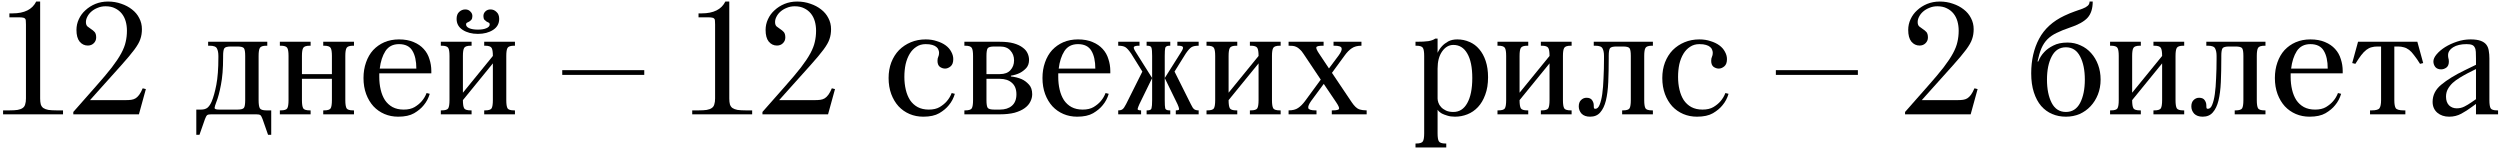 <?xml version="1.0" encoding="UTF-8"?> <svg xmlns="http://www.w3.org/2000/svg" width="317" height="19" viewBox="0 0 317 19" fill="none"><path d="M312.555 8.896L313.955 8.216V7.396C313.955 7.076 313.948 6.803 313.935 6.576C313.922 6.336 313.875 6.149 313.795 6.016C313.728 5.869 313.615 5.763 313.455 5.696C313.295 5.629 313.062 5.596 312.755 5.596C312.048 5.596 311.482 5.729 311.055 5.996C310.628 6.263 310.415 6.596 310.415 6.996C310.415 7.143 310.428 7.269 310.455 7.376C310.495 7.469 310.515 7.616 310.515 7.816C310.515 8.163 310.408 8.416 310.195 8.576C309.982 8.723 309.762 8.796 309.535 8.796C309.215 8.796 308.968 8.696 308.795 8.496C308.635 8.283 308.555 8.049 308.555 7.796C308.555 7.516 308.688 7.216 308.955 6.896C309.235 6.563 309.595 6.256 310.035 5.976C310.488 5.696 310.995 5.463 311.555 5.276C312.115 5.089 312.682 4.996 313.255 4.996C313.802 4.996 314.235 5.056 314.555 5.176C314.875 5.296 315.115 5.463 315.275 5.676C315.435 5.889 315.535 6.143 315.575 6.436C315.628 6.729 315.655 7.049 315.655 7.396V12.696C315.655 13.203 315.708 13.549 315.815 13.736C315.922 13.909 316.202 13.996 316.655 13.996H316.755V14.496H313.955V13.176L313.435 13.556C313.008 13.876 312.562 14.163 312.095 14.416C311.628 14.669 311.115 14.796 310.555 14.796C309.955 14.796 309.455 14.629 309.055 14.296C308.655 13.949 308.455 13.489 308.455 12.916C308.455 12.063 308.822 11.336 309.555 10.736C310.288 10.123 311.288 9.509 312.555 8.896ZM310.155 12.256C310.155 12.723 310.282 13.089 310.535 13.356C310.802 13.609 311.128 13.736 311.515 13.736C311.862 13.736 312.182 13.663 312.475 13.516C312.768 13.369 313.068 13.189 313.375 12.976L313.955 12.576V8.756L312.955 9.256C312.595 9.443 312.242 9.643 311.895 9.856C311.562 10.056 311.262 10.276 310.995 10.516C310.742 10.756 310.535 11.023 310.375 11.316C310.228 11.596 310.155 11.909 310.155 12.256Z" fill="black"></path><path d="M298.26 7.996L299 5.296H306.52L307.26 7.996L306.86 8.096C306.58 7.643 306.326 7.276 306.1 6.996C305.886 6.703 305.673 6.476 305.46 6.316C305.246 6.156 305.026 6.049 304.8 5.996C304.586 5.929 304.34 5.896 304.06 5.896H303.6V12.696C303.6 13.189 303.66 13.529 303.78 13.716C303.913 13.903 304.253 13.996 304.8 13.996H305V14.496H300.52V13.996H300.72C301.266 13.996 301.6 13.903 301.72 13.716C301.853 13.529 301.92 13.189 301.92 12.696V5.896H301.46C301.18 5.896 300.926 5.929 300.7 5.996C300.486 6.049 300.273 6.156 300.06 6.316C299.846 6.476 299.626 6.703 299.4 6.996C299.186 7.276 298.94 7.643 298.66 8.096L298.26 7.996Z" fill="black"></path><path d="M288.455 9.896C288.455 9.176 288.562 8.516 288.775 7.916C288.988 7.303 289.288 6.783 289.675 6.356C290.075 5.929 290.548 5.596 291.095 5.356C291.655 5.116 292.275 4.996 292.955 4.996C293.675 4.996 294.295 5.109 294.815 5.336C295.335 5.549 295.762 5.843 296.095 6.216C296.428 6.576 296.668 7.003 296.815 7.496C296.975 7.976 297.055 8.476 297.055 8.996V9.296H290.455V9.756C290.455 10.329 290.515 10.869 290.635 11.376C290.755 11.883 290.935 12.323 291.175 12.696C291.428 13.069 291.748 13.363 292.135 13.576C292.535 13.789 293.008 13.896 293.555 13.896C294.115 13.896 294.575 13.789 294.935 13.576C295.308 13.349 295.608 13.103 295.835 12.836C296.102 12.529 296.308 12.183 296.455 11.796L296.855 11.896C296.695 12.443 296.442 12.923 296.095 13.336C295.802 13.709 295.395 14.049 294.875 14.356C294.368 14.649 293.695 14.796 292.855 14.796C292.228 14.796 291.648 14.683 291.115 14.456C290.582 14.229 290.115 13.903 289.715 13.476C289.328 13.049 289.022 12.536 288.795 11.936C288.568 11.323 288.455 10.643 288.455 9.896ZM295.155 8.696C295.155 7.736 294.988 6.983 294.655 6.436C294.322 5.876 293.755 5.596 292.955 5.596C292.195 5.596 291.622 5.889 291.235 6.476C290.862 7.063 290.622 7.803 290.515 8.696H295.155Z" fill="black"></path><path d="M278.842 12.396C279.189 12.396 279.429 12.503 279.562 12.716C279.696 12.916 279.762 13.123 279.762 13.336C279.762 13.563 279.776 13.696 279.802 13.736C279.842 13.776 279.896 13.796 279.962 13.796C280.189 13.796 280.369 13.629 280.502 13.296C280.649 12.949 280.762 12.489 280.842 11.916C280.922 11.343 280.976 10.676 281.002 9.916C281.042 9.156 281.062 8.349 281.062 7.496V7.096C281.062 6.696 281.002 6.383 280.882 6.156C280.776 5.916 280.469 5.796 279.962 5.796H279.762V5.296H287.262V5.796H287.162C286.709 5.796 286.429 5.889 286.322 6.076C286.216 6.249 286.162 6.589 286.162 7.096V12.696C286.162 13.203 286.216 13.549 286.322 13.736C286.429 13.909 286.709 13.996 287.162 13.996H287.262V14.496H283.362V13.996H283.462C283.916 13.996 284.196 13.909 284.302 13.736C284.409 13.549 284.462 13.203 284.462 12.696V7.096C284.462 6.589 284.409 6.263 284.302 6.116C284.196 5.969 283.916 5.896 283.462 5.896H282.662C282.209 5.896 281.929 5.969 281.822 6.116C281.716 6.263 281.662 6.589 281.662 7.096V7.396C281.662 8.489 281.642 9.496 281.602 10.416C281.562 11.323 281.462 12.103 281.302 12.756C281.142 13.396 280.902 13.896 280.582 14.256C280.276 14.616 279.849 14.796 279.302 14.796C278.836 14.796 278.476 14.669 278.222 14.416C277.982 14.149 277.862 13.843 277.862 13.496C277.862 13.149 277.956 12.883 278.142 12.696C278.342 12.496 278.576 12.396 278.842 12.396Z" fill="black"></path><path d="M267.557 14.496V13.996H267.657C268.11 13.996 268.39 13.909 268.497 13.736C268.603 13.549 268.657 13.203 268.657 12.696V7.096C268.657 6.589 268.603 6.249 268.497 6.076C268.39 5.889 268.11 5.796 267.657 5.796H267.557V5.296H271.457V5.796H271.357C270.903 5.796 270.623 5.889 270.517 6.076C270.41 6.249 270.357 6.589 270.357 7.096V11.756L274.157 7.096C274.157 6.589 274.103 6.249 273.997 6.076C273.89 5.889 273.61 5.796 273.157 5.796H273.057V5.296H276.957V5.796H276.857C276.403 5.796 276.123 5.889 276.017 6.076C275.91 6.249 275.857 6.589 275.857 7.096V12.696C275.857 13.203 275.91 13.549 276.017 13.736C276.123 13.909 276.403 13.996 276.857 13.996H276.957V14.496H273.057V13.996H273.157C273.61 13.996 273.89 13.909 273.997 13.736C274.103 13.549 274.157 13.203 274.157 12.696V8.036L270.357 12.696C270.357 13.203 270.41 13.549 270.517 13.736C270.623 13.909 270.903 13.996 271.357 13.996H271.457V14.496H267.557Z" fill="black"></path><path d="M257.557 9.296C257.557 7.63 257.89 6.17 258.557 4.916C259.223 3.663 260.29 2.69 261.757 1.996C262.237 1.77 262.67 1.59 263.057 1.456C263.457 1.323 263.797 1.203 264.077 1.096C264.357 0.99 264.57 0.87 264.717 0.736C264.877 0.603 264.957 0.423 264.957 0.196H265.357C265.357 1.09 265.137 1.776 264.697 2.256C264.257 2.736 263.51 3.15 262.457 3.496C261.79 3.723 261.23 3.95 260.777 4.176C260.323 4.39 259.937 4.656 259.617 4.976C259.31 5.283 259.057 5.663 258.857 6.116C258.67 6.556 258.503 7.116 258.357 7.796H258.457C258.63 7.343 258.883 6.943 259.217 6.596C259.497 6.29 259.877 6.016 260.357 5.776C260.837 5.523 261.437 5.396 262.157 5.396C262.757 5.396 263.31 5.516 263.817 5.756C264.337 5.983 264.783 6.31 265.157 6.736C265.53 7.15 265.823 7.643 266.037 8.216C266.25 8.79 266.357 9.416 266.357 10.096C266.357 10.776 266.243 11.403 266.017 11.976C265.79 12.55 265.477 13.05 265.077 13.476C264.69 13.89 264.23 14.216 263.697 14.456C263.163 14.683 262.583 14.796 261.957 14.796C261.33 14.796 260.75 14.683 260.217 14.456C259.683 14.23 259.217 13.89 258.817 13.436C258.43 12.983 258.123 12.41 257.897 11.716C257.67 11.023 257.557 10.216 257.557 9.296ZM261.957 14.196C262.757 14.196 263.357 13.816 263.757 13.056C264.157 12.283 264.357 11.296 264.357 10.096C264.357 8.896 264.157 7.916 263.757 7.156C263.357 6.383 262.757 5.996 261.957 5.996C261.157 5.996 260.557 6.383 260.157 7.156C259.757 7.916 259.557 8.896 259.557 10.096C259.557 11.296 259.757 12.283 260.157 13.056C260.557 13.816 261.157 14.196 261.957 14.196Z" fill="black"></path><path d="M244.401 10.976C245.241 10.03 245.921 9.223 246.441 8.556C246.961 7.876 247.361 7.276 247.641 6.756C247.921 6.236 248.107 5.756 248.201 5.316C248.307 4.863 248.361 4.39 248.361 3.896C248.361 3.47 248.307 3.07 248.201 2.696C248.094 2.323 247.927 1.996 247.701 1.716C247.474 1.436 247.194 1.216 246.861 1.056C246.527 0.883 246.127 0.796 245.661 0.796C245.287 0.796 244.947 0.863 244.641 0.996C244.334 1.116 244.067 1.276 243.841 1.476C243.627 1.663 243.461 1.876 243.341 2.116C243.221 2.343 243.161 2.57 243.161 2.796C243.161 3.05 243.227 3.236 243.361 3.356C243.494 3.463 243.641 3.57 243.801 3.676C243.974 3.783 244.127 3.91 244.261 4.056C244.394 4.203 244.461 4.436 244.461 4.756C244.461 5.036 244.361 5.276 244.161 5.476C243.961 5.676 243.707 5.776 243.401 5.776C242.987 5.776 242.641 5.61 242.361 5.276C242.094 4.943 241.961 4.45 241.961 3.796C241.961 3.316 242.061 2.863 242.261 2.436C242.461 1.996 242.741 1.616 243.101 1.296C243.461 0.963 243.881 0.696 244.361 0.496C244.854 0.296 245.387 0.196 245.961 0.196C246.561 0.196 247.121 0.29 247.641 0.476C248.161 0.65 248.614 0.89 249.001 1.196C249.401 1.503 249.707 1.87 249.921 2.296C250.147 2.723 250.261 3.19 250.261 3.696C250.261 4.163 250.194 4.583 250.061 4.956C249.941 5.33 249.687 5.776 249.301 6.296C248.914 6.816 248.367 7.47 247.661 8.256C246.954 9.043 246.021 10.083 244.861 11.376L243.681 12.696H248.181C248.461 12.696 248.701 12.683 248.901 12.656C249.101 12.63 249.281 12.57 249.441 12.476C249.614 12.37 249.774 12.216 249.921 12.016C250.067 11.816 250.214 11.543 250.361 11.196L250.761 11.296L249.881 14.496H241.561V14.196L244.401 10.976Z" fill="black"></path><path d="M225.179 8.896H235.579V9.496H225.179V8.896Z" fill="black"></path><path d="M215.479 4.996C215.999 4.996 216.473 5.069 216.899 5.216C217.339 5.349 217.713 5.529 218.019 5.756C218.326 5.983 218.559 6.249 218.719 6.556C218.893 6.863 218.979 7.176 218.979 7.496C218.979 7.923 218.866 8.229 218.639 8.416C218.413 8.603 218.179 8.696 217.939 8.696C217.713 8.696 217.493 8.623 217.279 8.476C217.079 8.316 216.979 8.063 216.979 7.716C216.979 7.503 217.013 7.329 217.079 7.196C217.146 7.063 217.179 6.896 217.179 6.696C217.179 6.576 217.153 6.449 217.099 6.316C217.059 6.183 216.973 6.063 216.839 5.956C216.719 5.849 216.546 5.763 216.319 5.696C216.106 5.629 215.826 5.596 215.479 5.596C215.026 5.596 214.633 5.709 214.299 5.936C213.966 6.149 213.686 6.443 213.459 6.816C213.233 7.189 213.059 7.629 212.939 8.136C212.833 8.643 212.779 9.183 212.779 9.756C212.779 10.329 212.839 10.869 212.959 11.376C213.079 11.883 213.259 12.323 213.499 12.696C213.753 13.069 214.073 13.363 214.459 13.576C214.859 13.789 215.333 13.896 215.879 13.896C216.439 13.896 216.899 13.789 217.259 13.576C217.633 13.349 217.933 13.103 218.159 12.836C218.426 12.529 218.633 12.183 218.779 11.796L219.179 11.896C219.019 12.443 218.766 12.923 218.419 13.336C218.126 13.709 217.719 14.049 217.199 14.356C216.693 14.649 216.019 14.796 215.179 14.796C214.553 14.796 213.973 14.683 213.439 14.456C212.906 14.229 212.439 13.903 212.039 13.476C211.653 13.049 211.346 12.536 211.119 11.936C210.893 11.323 210.779 10.643 210.779 9.896C210.779 9.176 210.893 8.516 211.119 7.916C211.359 7.303 211.686 6.783 212.099 6.356C212.526 5.929 213.026 5.596 213.599 5.356C214.173 5.116 214.799 4.996 215.479 4.996Z" fill="black"></path><path d="M201.167 12.396C201.513 12.396 201.753 12.503 201.887 12.716C202.02 12.916 202.087 13.123 202.087 13.336C202.087 13.563 202.1 13.696 202.127 13.736C202.167 13.776 202.22 13.796 202.287 13.796C202.513 13.796 202.693 13.629 202.827 13.296C202.973 12.949 203.087 12.489 203.167 11.916C203.247 11.343 203.3 10.676 203.327 9.916C203.367 9.156 203.387 8.349 203.387 7.496V7.096C203.387 6.696 203.327 6.383 203.207 6.156C203.1 5.916 202.793 5.796 202.287 5.796H202.087V5.296H209.587V5.796H209.487C209.033 5.796 208.753 5.889 208.647 6.076C208.54 6.249 208.487 6.589 208.487 7.096V12.696C208.487 13.203 208.54 13.549 208.647 13.736C208.753 13.909 209.033 13.996 209.487 13.996H209.587V14.496H205.687V13.996H205.787C206.24 13.996 206.52 13.909 206.627 13.736C206.733 13.549 206.787 13.203 206.787 12.696V7.096C206.787 6.589 206.733 6.263 206.627 6.116C206.52 5.969 206.24 5.896 205.787 5.896H204.987C204.533 5.896 204.253 5.969 204.147 6.116C204.04 6.263 203.987 6.589 203.987 7.096V7.396C203.987 8.489 203.967 9.496 203.927 10.416C203.887 11.323 203.787 12.103 203.627 12.756C203.467 13.396 203.227 13.896 202.907 14.256C202.6 14.616 202.173 14.796 201.627 14.796C201.16 14.796 200.8 14.669 200.547 14.416C200.307 14.149 200.187 13.843 200.187 13.496C200.187 13.149 200.28 12.883 200.467 12.696C200.667 12.496 200.9 12.396 201.167 12.396Z" fill="black"></path><path d="M189.881 14.496V13.996H189.981C190.434 13.996 190.714 13.909 190.821 13.736C190.928 13.549 190.981 13.203 190.981 12.696V7.096C190.981 6.589 190.928 6.249 190.821 6.076C190.714 5.889 190.434 5.796 189.981 5.796H189.881V5.296H193.781V5.796H193.681C193.228 5.796 192.948 5.889 192.841 6.076C192.734 6.249 192.681 6.589 192.681 7.096V11.756L196.481 7.096C196.481 6.589 196.428 6.249 196.321 6.076C196.214 5.889 195.934 5.796 195.481 5.796H195.381V5.296H199.281V5.796H199.181C198.728 5.796 198.448 5.889 198.341 6.076C198.234 6.249 198.181 6.589 198.181 7.096V12.696C198.181 13.203 198.234 13.549 198.341 13.736C198.448 13.909 198.728 13.996 199.181 13.996H199.281V14.496H195.381V13.996H195.481C195.934 13.996 196.214 13.909 196.321 13.736C196.428 13.549 196.481 13.203 196.481 12.696V8.036L192.681 12.696C192.681 13.203 192.734 13.549 192.841 13.736C192.948 13.909 193.228 13.996 193.681 13.996H193.781V14.496H189.881Z" fill="black"></path><path d="M179.486 5.296H179.586C180.239 5.296 180.752 5.27 181.126 5.216C181.499 5.15 181.786 5.043 181.986 4.896H182.286V6.696C182.432 6.376 182.626 6.09 182.866 5.836C183.066 5.623 183.319 5.43 183.626 5.256C183.946 5.083 184.332 4.996 184.786 4.996C185.332 4.996 185.846 5.103 186.326 5.316C186.806 5.516 187.219 5.823 187.566 6.236C187.912 6.636 188.186 7.136 188.386 7.736C188.586 8.336 188.686 9.023 188.686 9.796C188.686 10.65 188.566 11.39 188.326 12.017C188.099 12.643 187.792 13.163 187.406 13.576C187.019 13.99 186.572 14.296 186.066 14.496C185.559 14.697 185.032 14.796 184.486 14.796C184.112 14.796 183.786 14.75 183.506 14.656C183.239 14.576 183.012 14.49 182.826 14.396C182.652 14.29 182.519 14.19 182.426 14.097C182.346 13.99 182.299 13.93 182.286 13.916V16.896C182.286 17.403 182.339 17.743 182.446 17.916C182.552 18.103 182.832 18.197 183.286 18.197H183.386V18.697H179.486V18.197H179.586C180.039 18.197 180.319 18.103 180.426 17.916C180.532 17.743 180.586 17.403 180.586 16.896V7.096C180.586 6.59 180.532 6.25 180.426 6.076C180.319 5.89 180.039 5.796 179.586 5.796H179.486V5.296ZM182.286 12.496C182.286 12.643 182.319 12.816 182.386 13.017C182.452 13.216 182.566 13.403 182.726 13.576C182.886 13.75 183.092 13.896 183.346 14.017C183.599 14.136 183.912 14.197 184.286 14.197C185.046 14.197 185.632 13.823 186.046 13.076C186.472 12.316 186.686 11.257 186.686 9.896C186.686 8.536 186.472 7.496 186.046 6.776C185.632 6.056 185.046 5.696 184.286 5.696C183.726 5.696 183.252 5.97 182.866 6.516C182.479 7.063 182.286 7.79 182.286 8.696V12.496Z" fill="black"></path><path d="M167.832 5.296V5.796H167.732C167.225 5.796 166.952 5.863 166.912 5.996C166.872 6.129 166.992 6.403 167.272 6.816L168.512 8.676L169.752 7.016C170.059 6.589 170.179 6.283 170.112 6.096C170.059 5.896 169.752 5.796 169.192 5.796H169.092V5.296H172.632V5.796C172.125 5.796 171.719 5.903 171.412 6.116C171.105 6.316 170.812 6.609 170.532 6.996L168.892 9.236L171.392 12.956C171.725 13.449 172.039 13.749 172.332 13.856C172.625 13.949 172.945 13.996 173.292 13.996V14.496H168.872V13.996H168.972C169.479 13.996 169.752 13.929 169.792 13.796C169.832 13.663 169.712 13.389 169.432 12.976L167.852 10.636L166.272 12.776C165.965 13.203 165.839 13.516 165.892 13.716C165.959 13.903 166.272 13.996 166.832 13.996H166.932V14.496H163.392V13.996C163.899 13.996 164.299 13.896 164.592 13.696C164.899 13.496 165.199 13.196 165.492 12.796L167.472 10.096L165.292 6.836C165.132 6.583 164.972 6.389 164.812 6.256C164.665 6.109 164.512 6.003 164.352 5.936C164.205 5.869 164.052 5.829 163.892 5.816C163.732 5.803 163.565 5.796 163.392 5.796V5.296H167.832Z" fill="black"></path><path d="M152.986 14.496V13.996H153.086C153.54 13.996 153.82 13.909 153.926 13.736C154.033 13.549 154.086 13.203 154.086 12.696V7.096C154.086 6.589 154.033 6.249 153.926 6.076C153.82 5.889 153.54 5.796 153.086 5.796H152.986V5.296H156.886V5.796H156.786C156.333 5.796 156.053 5.889 155.946 6.076C155.84 6.249 155.786 6.589 155.786 7.096V11.756L159.586 7.096C159.586 6.589 159.533 6.249 159.426 6.076C159.32 5.889 159.04 5.796 158.586 5.796H158.486V5.296H162.386V5.796H162.286C161.833 5.796 161.553 5.889 161.446 6.076C161.34 6.249 161.286 6.589 161.286 7.096V12.696C161.286 13.203 161.34 13.549 161.446 13.736C161.553 13.909 161.833 13.996 162.286 13.996H162.386V14.496H158.486V13.996H158.586C159.04 13.996 159.32 13.909 159.426 13.736C159.533 13.549 159.586 13.203 159.586 12.696V8.036L155.786 12.696C155.786 13.203 155.84 13.549 155.946 13.736C156.053 13.909 156.333 13.996 156.786 13.996H156.886V14.496H152.986Z" fill="black"></path><path d="M141.79 5.796V5.296H144.49V5.796H144.39C144.084 5.796 143.884 5.843 143.79 5.936C143.71 6.029 143.784 6.249 144.01 6.596L146.09 9.896V7.096C146.09 6.589 146.064 6.249 146.01 6.076C145.97 5.889 145.797 5.796 145.49 5.796H145.39V5.296H148.39V5.796H148.29C147.984 5.796 147.804 5.889 147.75 6.076C147.71 6.249 147.69 6.589 147.69 7.096V9.896L149.77 6.596C149.997 6.249 150.064 6.029 149.97 5.936C149.89 5.843 149.697 5.796 149.39 5.796H149.29V5.296H151.99V5.796C151.59 5.796 151.29 5.856 151.09 5.976C150.89 6.096 150.644 6.369 150.35 6.796L148.93 9.076L150.99 13.196C151.15 13.543 151.297 13.763 151.43 13.856C151.564 13.949 151.75 13.996 151.99 13.996V14.496H149.09V13.996C149.397 13.996 149.537 13.936 149.51 13.816C149.497 13.683 149.43 13.483 149.31 13.216L147.69 9.896V12.696C147.69 13.203 147.71 13.549 147.75 13.736C147.804 13.909 147.984 13.996 148.29 13.996H148.39V14.496H145.39V13.996H145.49C145.797 13.996 145.97 13.909 146.01 13.736C146.064 13.549 146.09 13.203 146.09 12.696V9.896L144.47 13.216C144.35 13.483 144.277 13.683 144.25 13.816C144.237 13.936 144.384 13.996 144.69 13.996V14.496H141.79V13.996C142.03 13.996 142.21 13.949 142.33 13.856C142.464 13.763 142.617 13.543 142.79 13.196L144.85 9.076L143.43 6.796C143.137 6.369 142.89 6.096 142.69 5.976C142.49 5.856 142.19 5.796 141.79 5.796Z" fill="black"></path><path d="M132.186 9.896C132.186 9.176 132.292 8.516 132.506 7.916C132.719 7.303 133.019 6.783 133.406 6.356C133.806 5.929 134.279 5.596 134.826 5.356C135.386 5.116 136.006 4.996 136.686 4.996C137.406 4.996 138.026 5.109 138.546 5.336C139.066 5.549 139.492 5.843 139.826 6.216C140.159 6.576 140.399 7.003 140.546 7.496C140.706 7.976 140.786 8.476 140.786 8.996V9.296H134.186V9.756C134.186 10.329 134.246 10.869 134.366 11.376C134.486 11.883 134.666 12.323 134.906 12.696C135.159 13.069 135.479 13.363 135.866 13.576C136.266 13.789 136.739 13.896 137.286 13.896C137.846 13.896 138.306 13.789 138.666 13.576C139.039 13.349 139.339 13.103 139.566 12.836C139.832 12.529 140.039 12.183 140.186 11.796L140.586 11.896C140.426 12.443 140.172 12.923 139.826 13.336C139.532 13.709 139.126 14.049 138.606 14.356C138.099 14.649 137.426 14.796 136.586 14.796C135.959 14.796 135.379 14.683 134.846 14.456C134.312 14.229 133.846 13.903 133.446 13.476C133.059 13.049 132.752 12.536 132.526 11.936C132.299 11.323 132.186 10.643 132.186 9.896ZM138.886 8.696C138.886 7.736 138.719 6.983 138.386 6.436C138.052 5.876 137.486 5.596 136.686 5.596C135.926 5.596 135.352 5.889 134.966 6.476C134.592 7.063 134.352 7.803 134.246 8.696H138.886Z" fill="black"></path><path d="M122.283 13.996H122.383C122.837 13.996 123.117 13.909 123.223 13.736C123.33 13.549 123.383 13.203 123.383 12.696V7.096C123.383 6.589 123.33 6.249 123.223 6.076C123.117 5.889 122.837 5.796 122.383 5.796H122.283V5.296H126.783C127.49 5.296 128.077 5.363 128.543 5.496C129.01 5.629 129.39 5.809 129.683 6.036C129.977 6.249 130.183 6.496 130.303 6.776C130.423 7.043 130.483 7.316 130.483 7.596C130.483 8.023 130.363 8.369 130.123 8.636C129.883 8.889 129.623 9.089 129.343 9.236C128.997 9.409 128.61 9.529 128.183 9.596V9.696C128.69 9.749 129.143 9.863 129.543 10.036C129.877 10.183 130.183 10.409 130.463 10.716C130.743 11.009 130.883 11.423 130.883 11.956C130.883 12.276 130.803 12.589 130.643 12.896C130.497 13.203 130.257 13.476 129.923 13.716C129.59 13.956 129.163 14.149 128.643 14.296C128.123 14.429 127.503 14.496 126.783 14.496H122.283V13.996ZM125.083 12.696C125.083 13.203 125.137 13.529 125.243 13.676C125.35 13.823 125.63 13.896 126.083 13.896H126.783C127.423 13.896 127.93 13.736 128.303 13.416C128.69 13.083 128.883 12.596 128.883 11.956C128.883 11.316 128.69 10.829 128.303 10.496C127.93 10.163 127.423 9.996 126.783 9.996H125.083V12.696ZM126.783 9.396C127.383 9.396 127.83 9.229 128.123 8.896C128.43 8.563 128.583 8.149 128.583 7.656C128.583 7.163 128.43 6.749 128.123 6.416C127.83 6.069 127.383 5.896 126.783 5.896H126.083C125.63 5.896 125.35 5.969 125.243 6.116C125.137 6.263 125.083 6.589 125.083 7.096V9.396H126.783Z" fill="black"></path><path d="M117.374 4.996C117.894 4.996 118.367 5.069 118.794 5.216C119.234 5.349 119.607 5.529 119.914 5.756C120.22 5.983 120.454 6.249 120.614 6.556C120.787 6.863 120.874 7.176 120.874 7.496C120.874 7.923 120.761 8.229 120.534 8.416C120.307 8.603 120.074 8.696 119.834 8.696C119.607 8.696 119.387 8.623 119.174 8.476C118.974 8.316 118.874 8.063 118.874 7.716C118.874 7.503 118.907 7.329 118.974 7.196C119.04 7.063 119.074 6.896 119.074 6.696C119.074 6.576 119.047 6.449 118.994 6.316C118.954 6.183 118.867 6.063 118.734 5.956C118.614 5.849 118.44 5.763 118.214 5.696C118 5.629 117.72 5.596 117.374 5.596C116.92 5.596 116.527 5.709 116.194 5.936C115.86 6.149 115.58 6.443 115.354 6.816C115.127 7.189 114.954 7.629 114.834 8.136C114.727 8.643 114.674 9.183 114.674 9.756C114.674 10.329 114.734 10.869 114.854 11.376C114.974 11.883 115.154 12.323 115.394 12.696C115.647 13.069 115.967 13.363 116.354 13.576C116.754 13.789 117.227 13.896 117.774 13.896C118.334 13.896 118.794 13.789 119.154 13.576C119.527 13.349 119.827 13.103 120.054 12.836C120.32 12.529 120.527 12.183 120.674 11.796L121.074 11.896C120.914 12.443 120.661 12.923 120.314 13.336C120.021 13.709 119.614 14.049 119.094 14.356C118.587 14.649 117.914 14.796 117.074 14.796C116.447 14.796 115.867 14.683 115.334 14.456C114.8 14.229 114.334 13.903 113.934 13.476C113.547 13.049 113.24 12.536 113.014 11.936C112.787 11.323 112.674 10.643 112.674 9.896C112.674 9.176 112.787 8.516 113.014 7.916C113.254 7.303 113.58 6.783 113.994 6.356C114.42 5.929 114.92 5.596 115.494 5.356C116.067 5.116 116.694 4.996 117.374 4.996Z" fill="black"></path><path d="M99.518 10.976C100.358 10.03 101.038 9.223 101.558 8.556C102.078 7.876 102.478 7.276 102.758 6.756C103.038 6.236 103.224 5.756 103.318 5.316C103.424 4.863 103.478 4.39 103.478 3.896C103.478 3.47 103.424 3.07 103.318 2.696C103.211 2.323 103.044 1.996 102.818 1.716C102.591 1.436 102.311 1.216 101.978 1.056C101.644 0.883 101.244 0.796 100.778 0.796C100.404 0.796 100.064 0.863 99.758 0.996C99.451 1.116 99.184 1.276 98.958 1.476C98.744 1.663 98.578 1.876 98.458 2.116C98.338 2.343 98.278 2.57 98.278 2.796C98.278 3.05 98.344 3.236 98.478 3.356C98.611 3.463 98.758 3.57 98.918 3.676C99.091 3.783 99.244 3.91 99.378 4.056C99.511 4.203 99.578 4.436 99.578 4.756C99.578 5.036 99.478 5.276 99.278 5.476C99.078 5.676 98.824 5.776 98.518 5.776C98.104 5.776 97.758 5.61 97.478 5.276C97.211 4.943 97.078 4.45 97.078 3.796C97.078 3.316 97.178 2.863 97.378 2.436C97.578 1.996 97.858 1.616 98.218 1.296C98.578 0.963 98.998 0.696 99.478 0.496C99.971 0.296 100.504 0.196 101.078 0.196C101.678 0.196 102.238 0.29 102.758 0.476C103.278 0.65 103.731 0.89 104.118 1.196C104.518 1.503 104.824 1.87 105.038 2.296C105.264 2.723 105.378 3.19 105.378 3.696C105.378 4.163 105.311 4.583 105.178 4.956C105.058 5.33 104.804 5.776 104.418 6.296C104.031 6.816 103.484 7.47 102.778 8.256C102.071 9.043 101.138 10.083 99.978 11.376L98.798 12.696H103.298C103.578 12.696 103.818 12.683 104.018 12.656C104.218 12.63 104.398 12.57 104.558 12.476C104.731 12.37 104.891 12.216 105.038 12.016C105.184 11.816 105.331 11.543 105.478 11.196L105.878 11.296L104.998 14.496H96.678V14.196L99.518 10.976Z" fill="black"></path><path d="M87.774 13.996H88.574C89.001 13.996 89.347 13.976 89.614 13.936C89.894 13.883 90.107 13.803 90.254 13.696C90.414 13.59 90.521 13.436 90.574 13.236C90.641 13.036 90.674 12.79 90.674 12.496V3.096C90.674 2.896 90.667 2.736 90.654 2.616C90.654 2.496 90.621 2.41 90.554 2.356C90.501 2.29 90.414 2.25 90.294 2.236C90.174 2.21 90.001 2.196 89.774 2.196H88.574V1.696H88.974C90.481 1.696 91.481 1.196 91.974 0.196H92.474V12.496C92.474 12.79 92.501 13.036 92.554 13.236C92.621 13.436 92.727 13.59 92.874 13.696C93.034 13.803 93.247 13.883 93.514 13.936C93.794 13.976 94.147 13.996 94.574 13.996H95.374V14.496H87.774V13.996Z" fill="black"></path><path d="M71.293 8.896H81.693V9.496H71.293V8.896Z" fill="black"></path><path d="M55.897 14.496V13.996H55.996C56.45 13.996 56.73 13.91 56.837 13.736C56.943 13.55 56.996 13.203 56.996 12.696V7.096C56.996 6.59 56.943 6.25 56.837 6.076C56.73 5.89 56.45 5.796 55.996 5.796H55.897V5.296H59.797V5.796H59.697C59.243 5.796 58.963 5.89 58.856 6.076C58.75 6.25 58.697 6.59 58.697 7.096V11.756L62.496 7.096C62.496 6.59 62.443 6.25 62.337 6.076C62.23 5.89 61.95 5.796 61.496 5.796H61.397V5.296H65.296V5.796H65.197C64.743 5.796 64.463 5.89 64.356 6.076C64.25 6.25 64.197 6.59 64.197 7.096V12.696C64.197 13.203 64.25 13.55 64.356 13.736C64.463 13.91 64.743 13.996 65.197 13.996H65.296V14.496H61.397V13.996H61.496C61.95 13.996 62.23 13.91 62.337 13.736C62.443 13.55 62.496 13.203 62.496 12.696V8.036L58.697 12.696C58.697 13.203 58.75 13.55 58.856 13.736C58.963 13.91 59.243 13.996 59.697 13.996H59.797V14.496H55.897ZM57.897 2.396C57.897 2.01 58.003 1.716 58.217 1.516C58.443 1.303 58.703 1.196 58.996 1.196C59.263 1.196 59.477 1.283 59.636 1.456C59.81 1.616 59.897 1.81 59.897 2.036C59.897 2.236 59.856 2.39 59.776 2.496C59.697 2.59 59.603 2.67 59.496 2.736C59.403 2.79 59.31 2.836 59.217 2.876C59.136 2.916 59.096 2.99 59.096 3.096C59.096 3.296 59.23 3.456 59.496 3.576C59.776 3.696 60.143 3.756 60.596 3.756C61.05 3.756 61.41 3.696 61.676 3.576C61.956 3.456 62.096 3.296 62.096 3.096C62.096 2.99 62.056 2.916 61.977 2.876C61.897 2.836 61.803 2.79 61.697 2.736C61.603 2.67 61.51 2.59 61.416 2.496C61.337 2.39 61.297 2.236 61.297 2.036C61.297 1.81 61.377 1.616 61.536 1.456C61.71 1.283 61.93 1.196 62.197 1.196C62.49 1.196 62.743 1.303 62.956 1.516C63.183 1.716 63.297 2.01 63.297 2.396C63.297 2.996 63.036 3.463 62.517 3.796C61.996 4.13 61.356 4.296 60.596 4.296C59.837 4.296 59.197 4.13 58.676 3.796C58.157 3.463 57.897 2.996 57.897 2.396Z" fill="black"></path><path d="M46.092 9.896C46.092 9.176 46.199 8.516 46.412 7.916C46.625 7.303 46.925 6.783 47.312 6.356C47.712 5.929 48.185 5.596 48.732 5.356C49.292 5.116 49.912 4.996 50.592 4.996C51.312 4.996 51.932 5.109 52.452 5.336C52.972 5.549 53.398 5.843 53.732 6.216C54.065 6.576 54.305 7.003 54.452 7.496C54.612 7.976 54.692 8.476 54.692 8.996V9.296H48.092V9.756C48.092 10.329 48.152 10.869 48.272 11.376C48.392 11.883 48.572 12.323 48.812 12.696C49.065 13.069 49.385 13.363 49.772 13.576C50.172 13.789 50.645 13.896 51.192 13.896C51.752 13.896 52.212 13.789 52.572 13.576C52.945 13.349 53.245 13.103 53.472 12.836C53.739 12.529 53.945 12.183 54.092 11.796L54.492 11.896C54.332 12.443 54.078 12.923 53.732 13.336C53.438 13.709 53.032 14.049 52.512 14.356C52.005 14.649 51.332 14.796 50.492 14.796C49.865 14.796 49.285 14.683 48.752 14.456C48.218 14.229 47.752 13.903 47.352 13.476C46.965 13.049 46.658 12.536 46.432 11.936C46.205 11.323 46.092 10.643 46.092 9.896ZM52.792 8.696C52.792 7.736 52.625 6.983 52.292 6.436C51.959 5.876 51.392 5.596 50.592 5.596C49.832 5.596 49.258 5.889 48.872 6.476C48.498 7.063 48.258 7.803 48.152 8.696H52.792Z" fill="black"></path><path d="M39.386 5.296V5.796H39.286C38.833 5.796 38.553 5.889 38.446 6.076C38.34 6.249 38.286 6.589 38.286 7.096V9.396H42.086V7.096C42.086 6.589 42.033 6.249 41.926 6.076C41.82 5.889 41.54 5.796 41.086 5.796H40.986V5.296H44.886V5.796H44.786C44.333 5.796 44.053 5.889 43.946 6.076C43.84 6.249 43.786 6.589 43.786 7.096V12.696C43.786 13.203 43.84 13.549 43.946 13.736C44.053 13.909 44.333 13.996 44.786 13.996H44.886V14.496H40.986V13.996H41.086C41.54 13.996 41.82 13.909 41.926 13.736C42.033 13.549 42.086 13.203 42.086 12.696V9.996H38.286V12.696C38.286 13.203 38.34 13.549 38.446 13.736C38.553 13.909 38.833 13.996 39.286 13.996H39.386V14.496H35.486V13.996H35.586C36.04 13.996 36.32 13.909 36.426 13.736C36.533 13.549 36.586 13.203 36.586 12.696V7.096C36.586 6.589 36.533 6.249 36.426 6.076C36.32 5.889 36.04 5.796 35.586 5.796H35.486V5.296H39.386Z" fill="black"></path><path d="M25.491 13.896C25.838 13.896 26.111 13.816 26.311 13.656C26.511 13.483 26.684 13.229 26.831 12.896C27.058 12.363 27.258 11.649 27.431 10.756C27.604 9.863 27.691 8.709 27.691 7.296V7.096C27.691 6.696 27.631 6.383 27.511 6.156C27.404 5.916 27.098 5.796 26.591 5.796H26.391V5.296H33.891V5.796H33.791C33.338 5.796 33.058 5.889 32.951 6.076C32.844 6.249 32.791 6.589 32.791 7.096V12.696C32.791 13.203 32.844 13.549 32.951 13.736C33.058 13.909 33.338 13.996 33.791 13.996H34.391V17.096H33.991L33.291 15.096C33.198 14.843 33.104 14.676 33.011 14.596C32.918 14.529 32.744 14.496 32.491 14.496H26.791C26.538 14.496 26.364 14.529 26.271 14.596C26.178 14.676 26.084 14.843 25.991 15.096L25.291 17.096H24.891V13.896H25.491ZM27.791 13.896H30.091C30.544 13.896 30.824 13.823 30.931 13.676C31.038 13.529 31.091 13.203 31.091 12.696V7.096C31.091 6.589 31.038 6.263 30.931 6.116C30.824 5.969 30.544 5.896 30.091 5.896H29.291C28.838 5.896 28.558 5.969 28.451 6.116C28.344 6.263 28.291 6.589 28.291 7.096V7.296C28.291 8.683 28.198 9.843 28.011 10.776C27.838 11.696 27.638 12.436 27.411 12.996C27.291 13.303 27.224 13.529 27.211 13.676C27.198 13.823 27.391 13.896 27.791 13.896Z" fill="black"></path><path d="M12.135 10.976C12.975 10.03 13.655 9.223 14.175 8.556C14.695 7.876 15.095 7.276 15.375 6.756C15.655 6.236 15.842 5.756 15.935 5.316C16.042 4.863 16.095 4.39 16.095 3.896C16.095 3.47 16.042 3.07 15.935 2.696C15.828 2.323 15.662 1.996 15.435 1.716C15.208 1.436 14.928 1.216 14.595 1.056C14.262 0.883 13.862 0.796 13.395 0.796C13.022 0.796 12.682 0.863 12.375 0.996C12.068 1.116 11.802 1.276 11.575 1.476C11.362 1.663 11.195 1.876 11.075 2.116C10.955 2.343 10.895 2.57 10.895 2.796C10.895 3.05 10.962 3.236 11.095 3.356C11.228 3.463 11.375 3.57 11.535 3.676C11.708 3.783 11.862 3.91 11.995 4.056C12.128 4.203 12.195 4.436 12.195 4.756C12.195 5.036 12.095 5.276 11.895 5.476C11.695 5.676 11.442 5.776 11.135 5.776C10.722 5.776 10.375 5.61 10.095 5.276C9.828 4.943 9.695 4.45 9.695 3.796C9.695 3.316 9.795 2.863 9.995 2.436C10.195 1.996 10.475 1.616 10.835 1.296C11.195 0.963 11.615 0.696 12.095 0.496C12.588 0.296 13.122 0.196 13.695 0.196C14.295 0.196 14.855 0.29 15.375 0.476C15.895 0.65 16.348 0.89 16.735 1.196C17.135 1.503 17.442 1.87 17.655 2.296C17.882 2.723 17.995 3.19 17.995 3.696C17.995 4.163 17.928 4.583 17.795 4.956C17.675 5.33 17.422 5.776 17.035 6.296C16.648 6.816 16.102 7.47 15.395 8.256C14.688 9.043 13.755 10.083 12.595 11.376L11.415 12.696H15.915C16.195 12.696 16.435 12.683 16.635 12.656C16.835 12.63 17.015 12.57 17.175 12.476C17.348 12.37 17.508 12.216 17.655 12.016C17.802 11.816 17.948 11.543 18.095 11.196L18.495 11.296L17.615 14.496H9.295V14.196L12.135 10.976Z" fill="black"></path><path d="M0.391 13.996H1.191C1.618 13.996 1.964 13.976 2.231 13.936C2.511 13.883 2.724 13.803 2.871 13.696C3.031 13.59 3.138 13.436 3.191 13.236C3.258 13.036 3.291 12.79 3.291 12.496V3.096C3.291 2.896 3.284 2.736 3.271 2.616C3.271 2.496 3.238 2.41 3.171 2.356C3.118 2.29 3.031 2.25 2.911 2.236C2.791 2.21 2.618 2.196 2.391 2.196H1.191V1.696H1.591C3.098 1.696 4.098 1.196 4.591 0.196H5.091V12.496C5.091 12.79 5.118 13.036 5.171 13.236C5.238 13.436 5.344 13.59 5.491 13.696C5.651 13.803 5.864 13.883 6.131 13.936C6.411 13.976 6.764 13.996 7.191 13.996H7.991V14.496H0.391V13.996Z" fill="black"></path></svg> 